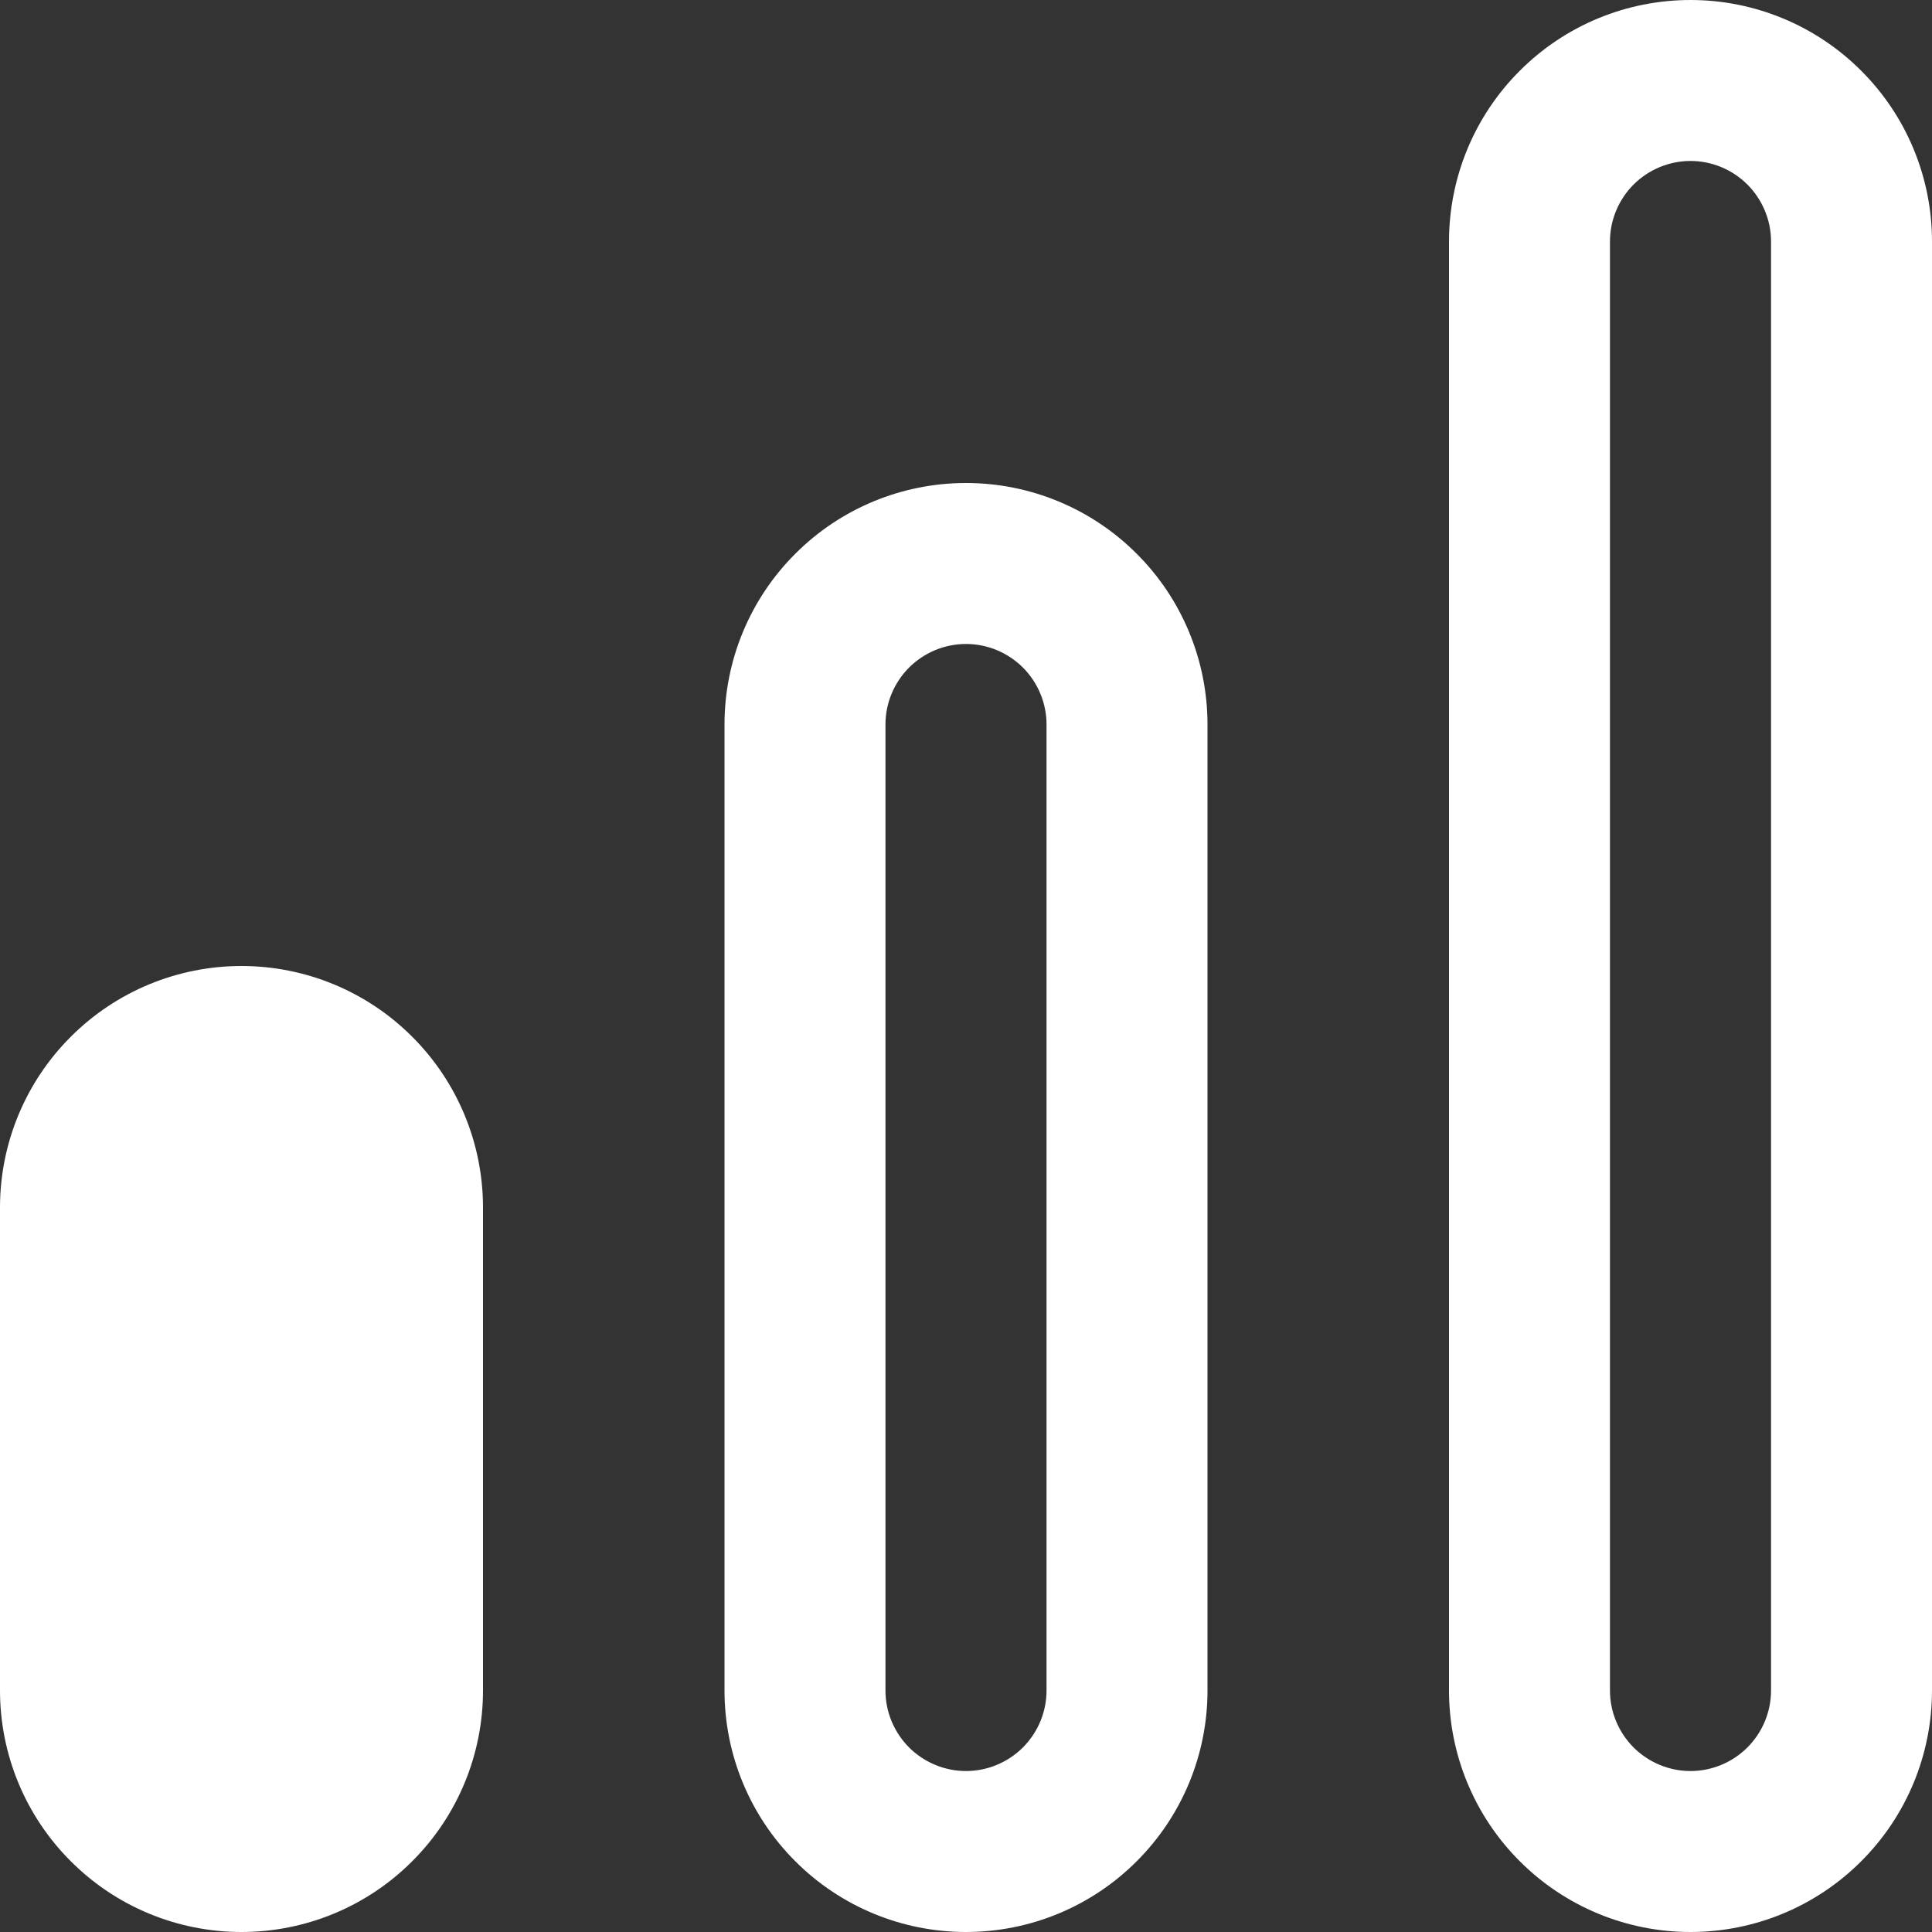 <svg width="19" height="19" viewBox="0 0 19 19" fill="none" xmlns="http://www.w3.org/2000/svg">
<rect x="0" y="0" width="19" height="19" fill="#333333" stroke="none"/>
<g clip-path="url(#clip0_2326_8567)">
<path d="M9.5 4.75C8.87 4.75 8.266 5 7.821 5.446C7.375 5.891 7.125 6.495 7.125 7.125V16.625C7.125 17.255 7.375 17.859 7.821 18.304C8.266 18.75 8.87 19 9.5 19C10.13 19 10.734 18.75 11.179 18.304C11.625 17.859 11.875 17.255 11.875 16.625V7.125C11.875 6.495 11.625 5.891 11.179 5.446C10.734 5 10.13 4.75 9.5 4.75ZM10.292 16.625C10.292 16.835 10.208 17.036 10.06 17.185C9.911 17.333 9.71 17.417 9.5 17.417C9.29 17.417 9.089 17.333 8.94 17.185C8.792 17.036 8.708 16.835 8.708 16.625V7.125C8.708 6.915 8.792 6.714 8.94 6.565C9.089 6.417 9.29 6.333 9.5 6.333C9.71 6.333 9.911 6.417 10.06 6.565C10.208 6.714 10.292 6.915 10.292 7.125V16.625Z" fill="white"/>
<path d="M16.625 0C15.995 0 15.391 0.25 14.946 0.696C14.5 1.141 14.25 1.745 14.25 2.375V16.625C14.25 17.255 14.5 17.859 14.946 18.304C15.391 18.75 15.995 19 16.625 19C17.255 19 17.859 18.75 18.304 18.304C18.75 17.859 19 17.255 19 16.625V2.375C19 1.745 18.75 1.141 18.304 0.696C17.859 0.25 17.255 0 16.625 0V0ZM17.417 16.625C17.417 16.835 17.333 17.036 17.185 17.185C17.036 17.333 16.835 17.417 16.625 17.417C16.415 17.417 16.214 17.333 16.065 17.185C15.917 17.036 15.833 16.835 15.833 16.625V2.375C15.833 2.165 15.917 1.964 16.065 1.815C16.214 1.667 16.415 1.583 16.625 1.583C16.835 1.583 17.036 1.667 17.185 1.815C17.333 1.964 17.417 2.165 17.417 2.375V16.625Z" fill="white"/>
<path d="M2.375 9.5C1.745 9.5 1.141 9.75 0.696 10.196C0.25 10.641 0 11.245 0 11.875L0 16.625C0 17.255 0.25 17.859 0.696 18.304C1.141 18.75 1.745 19 2.375 19C3.005 19 3.609 18.75 4.054 18.304C4.5 17.859 4.75 17.255 4.75 16.625V11.875C4.75 11.245 4.5 10.641 4.054 10.196C3.609 9.75 3.005 9.5 2.375 9.5Z" fill="white"/>
</g>
<defs>
<clipPath id="clip0_2326_8567">
<rect width="19" height="19" fill="white"/>
</clipPath>
</defs>
</svg>
